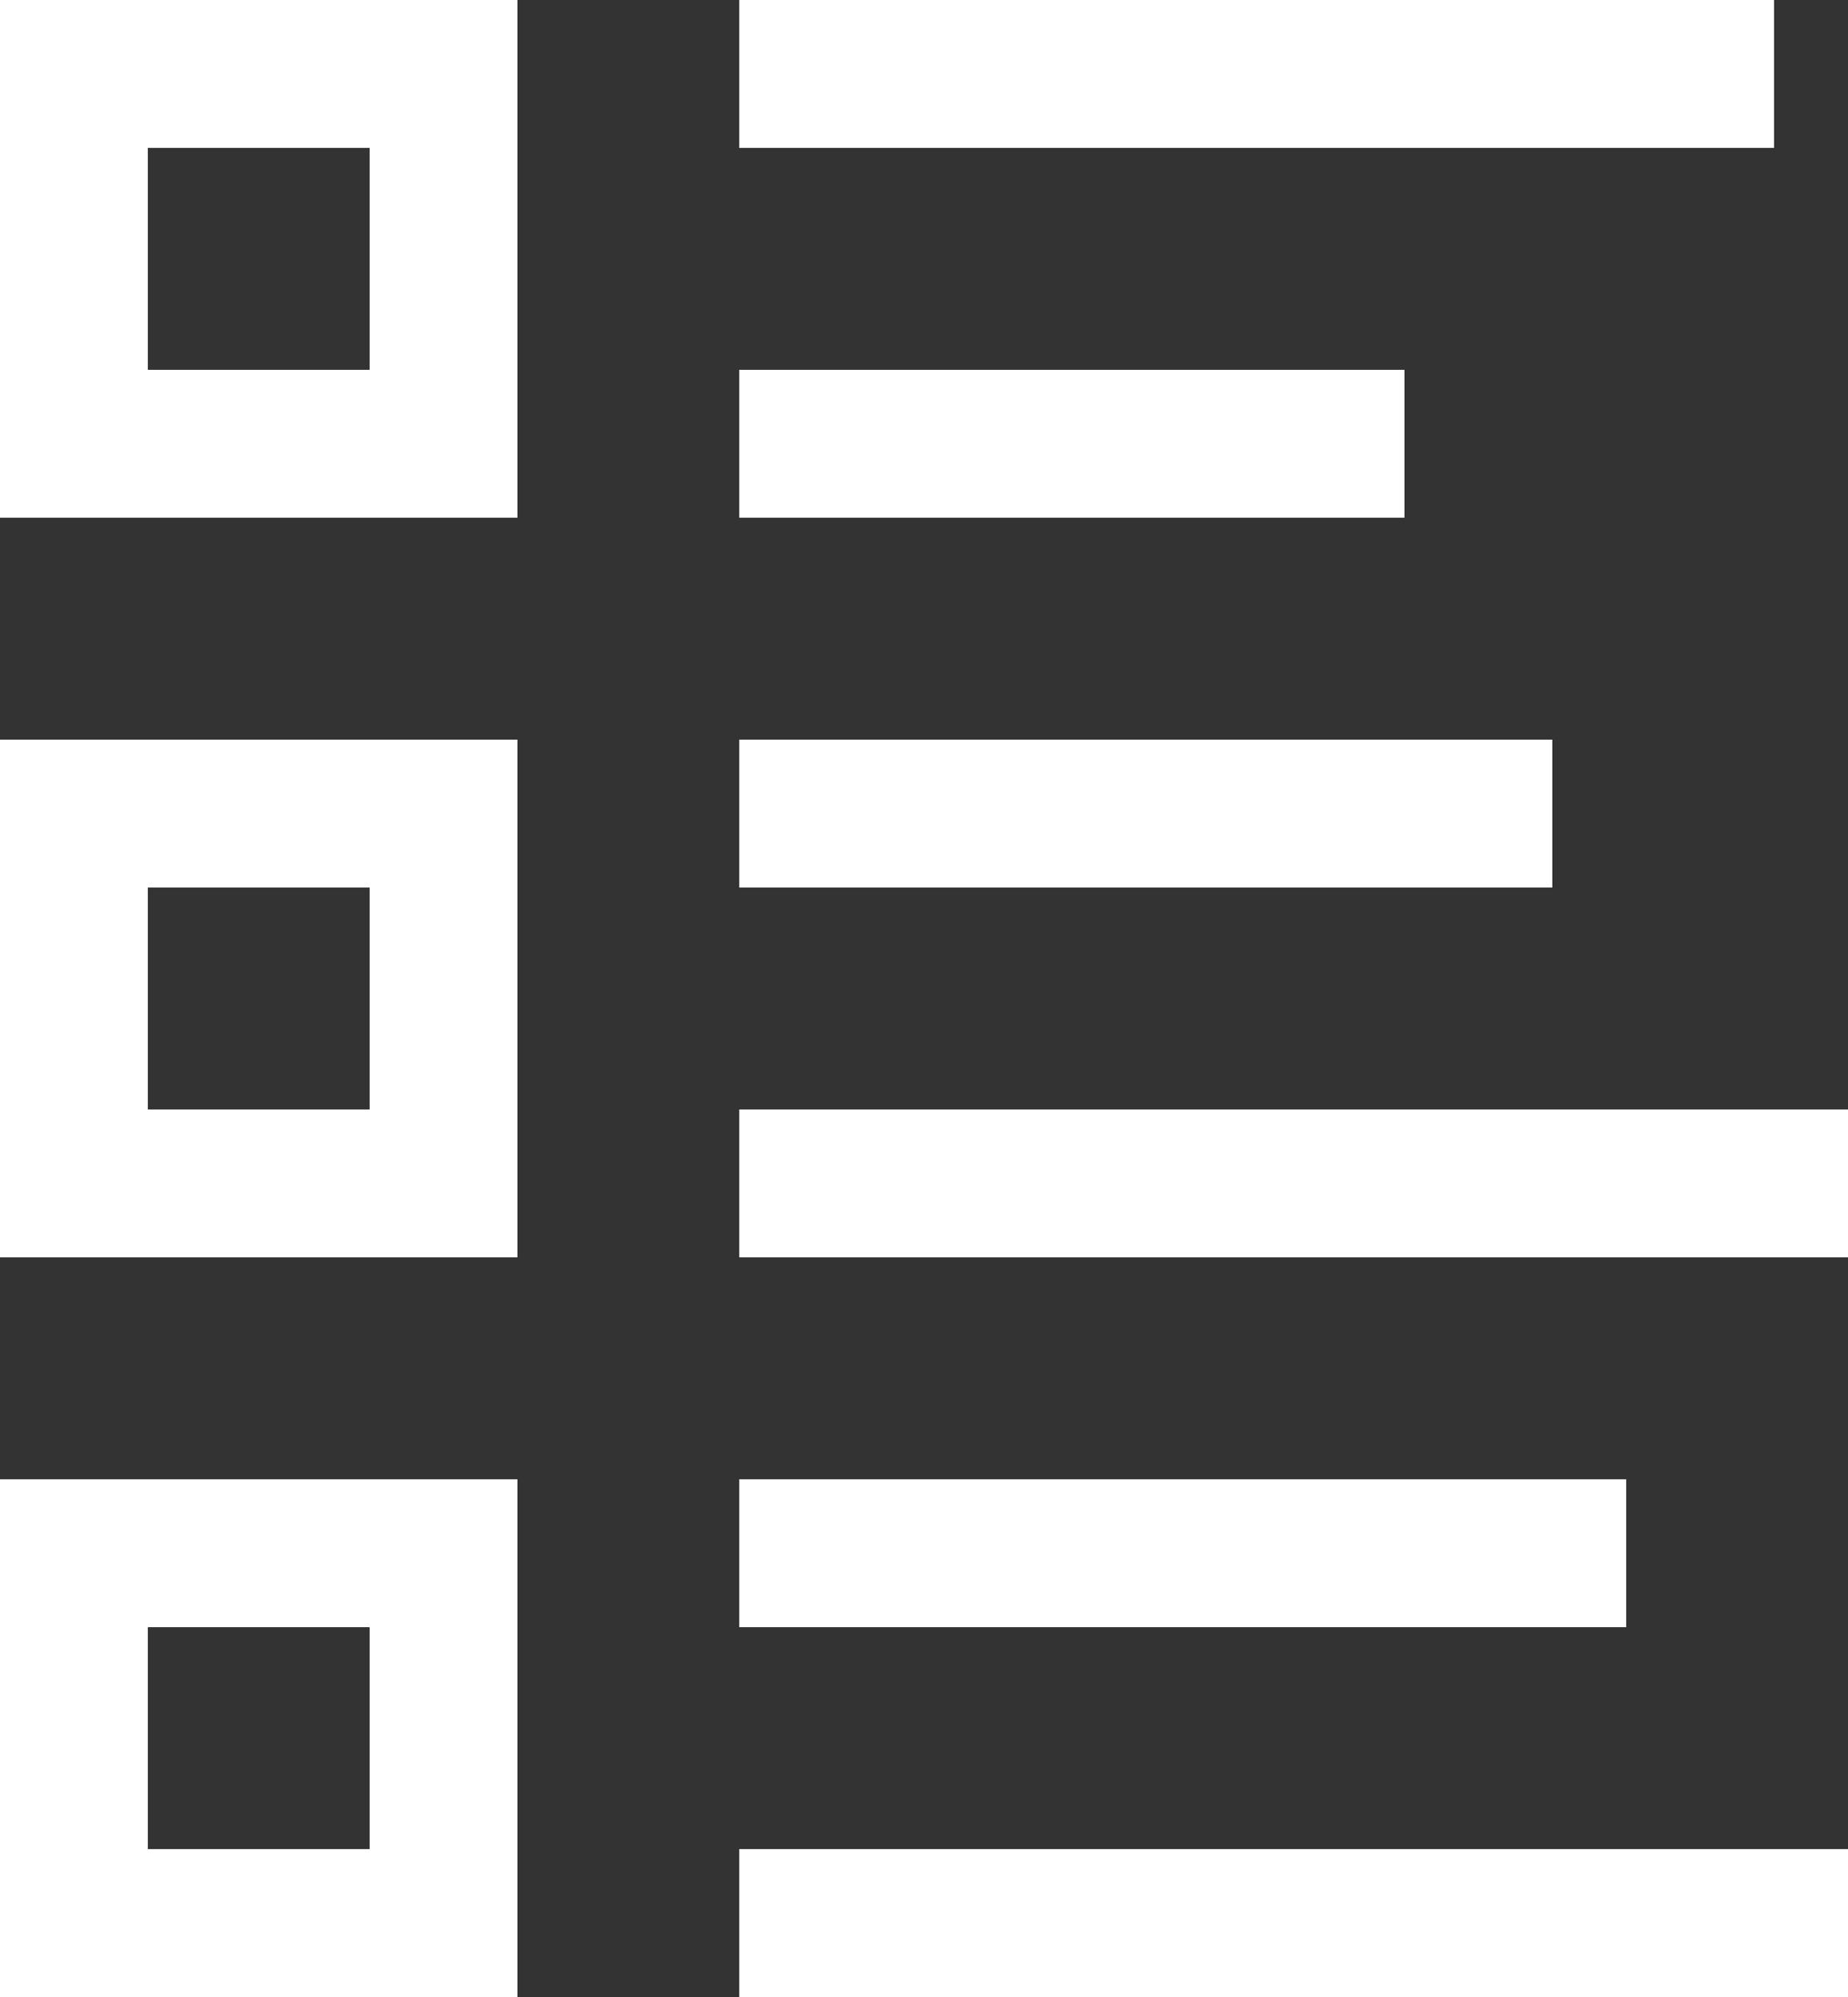 <svg xmlns="http://www.w3.org/2000/svg" width="20" height="21.6" viewBox="0 0 20 21.6"><rect x="0" y="0" width="20" height="21.6" fill="#333333" stroke="none"/><defs><style>.cls-1{fill:#fff;}</style></defs><title>nav_menu</title><g id="レイヤー_2" data-name="レイヤー 2"><g id="ナビ"><path class="cls-1" d="M0,13.6H5.6V8H0Zm1.6-4H4V12H1.6Z"/><path class="cls-1" d="M0,5.6H5.6V0H0Zm1.6-4H4V4H1.6Z"/><path class="cls-1" d="M0,21.6H5.6V16H0Zm1.6-4H4V20H1.6Z"/><rect class="cls-1" x="8" width="11.2" height="1.6"/><rect class="cls-1" x="8" y="8" width="8.8" height="1.6"/><rect class="cls-1" x="8" y="12" width="12" height="1.6"/><rect class="cls-1" x="8" y="16" width="9.6" height="1.6"/><rect class="cls-1" x="8" y="20" width="12" height="1.6"/><rect class="cls-1" x="8" y="4" width="7.2" height="1.6"/></g></g></svg>